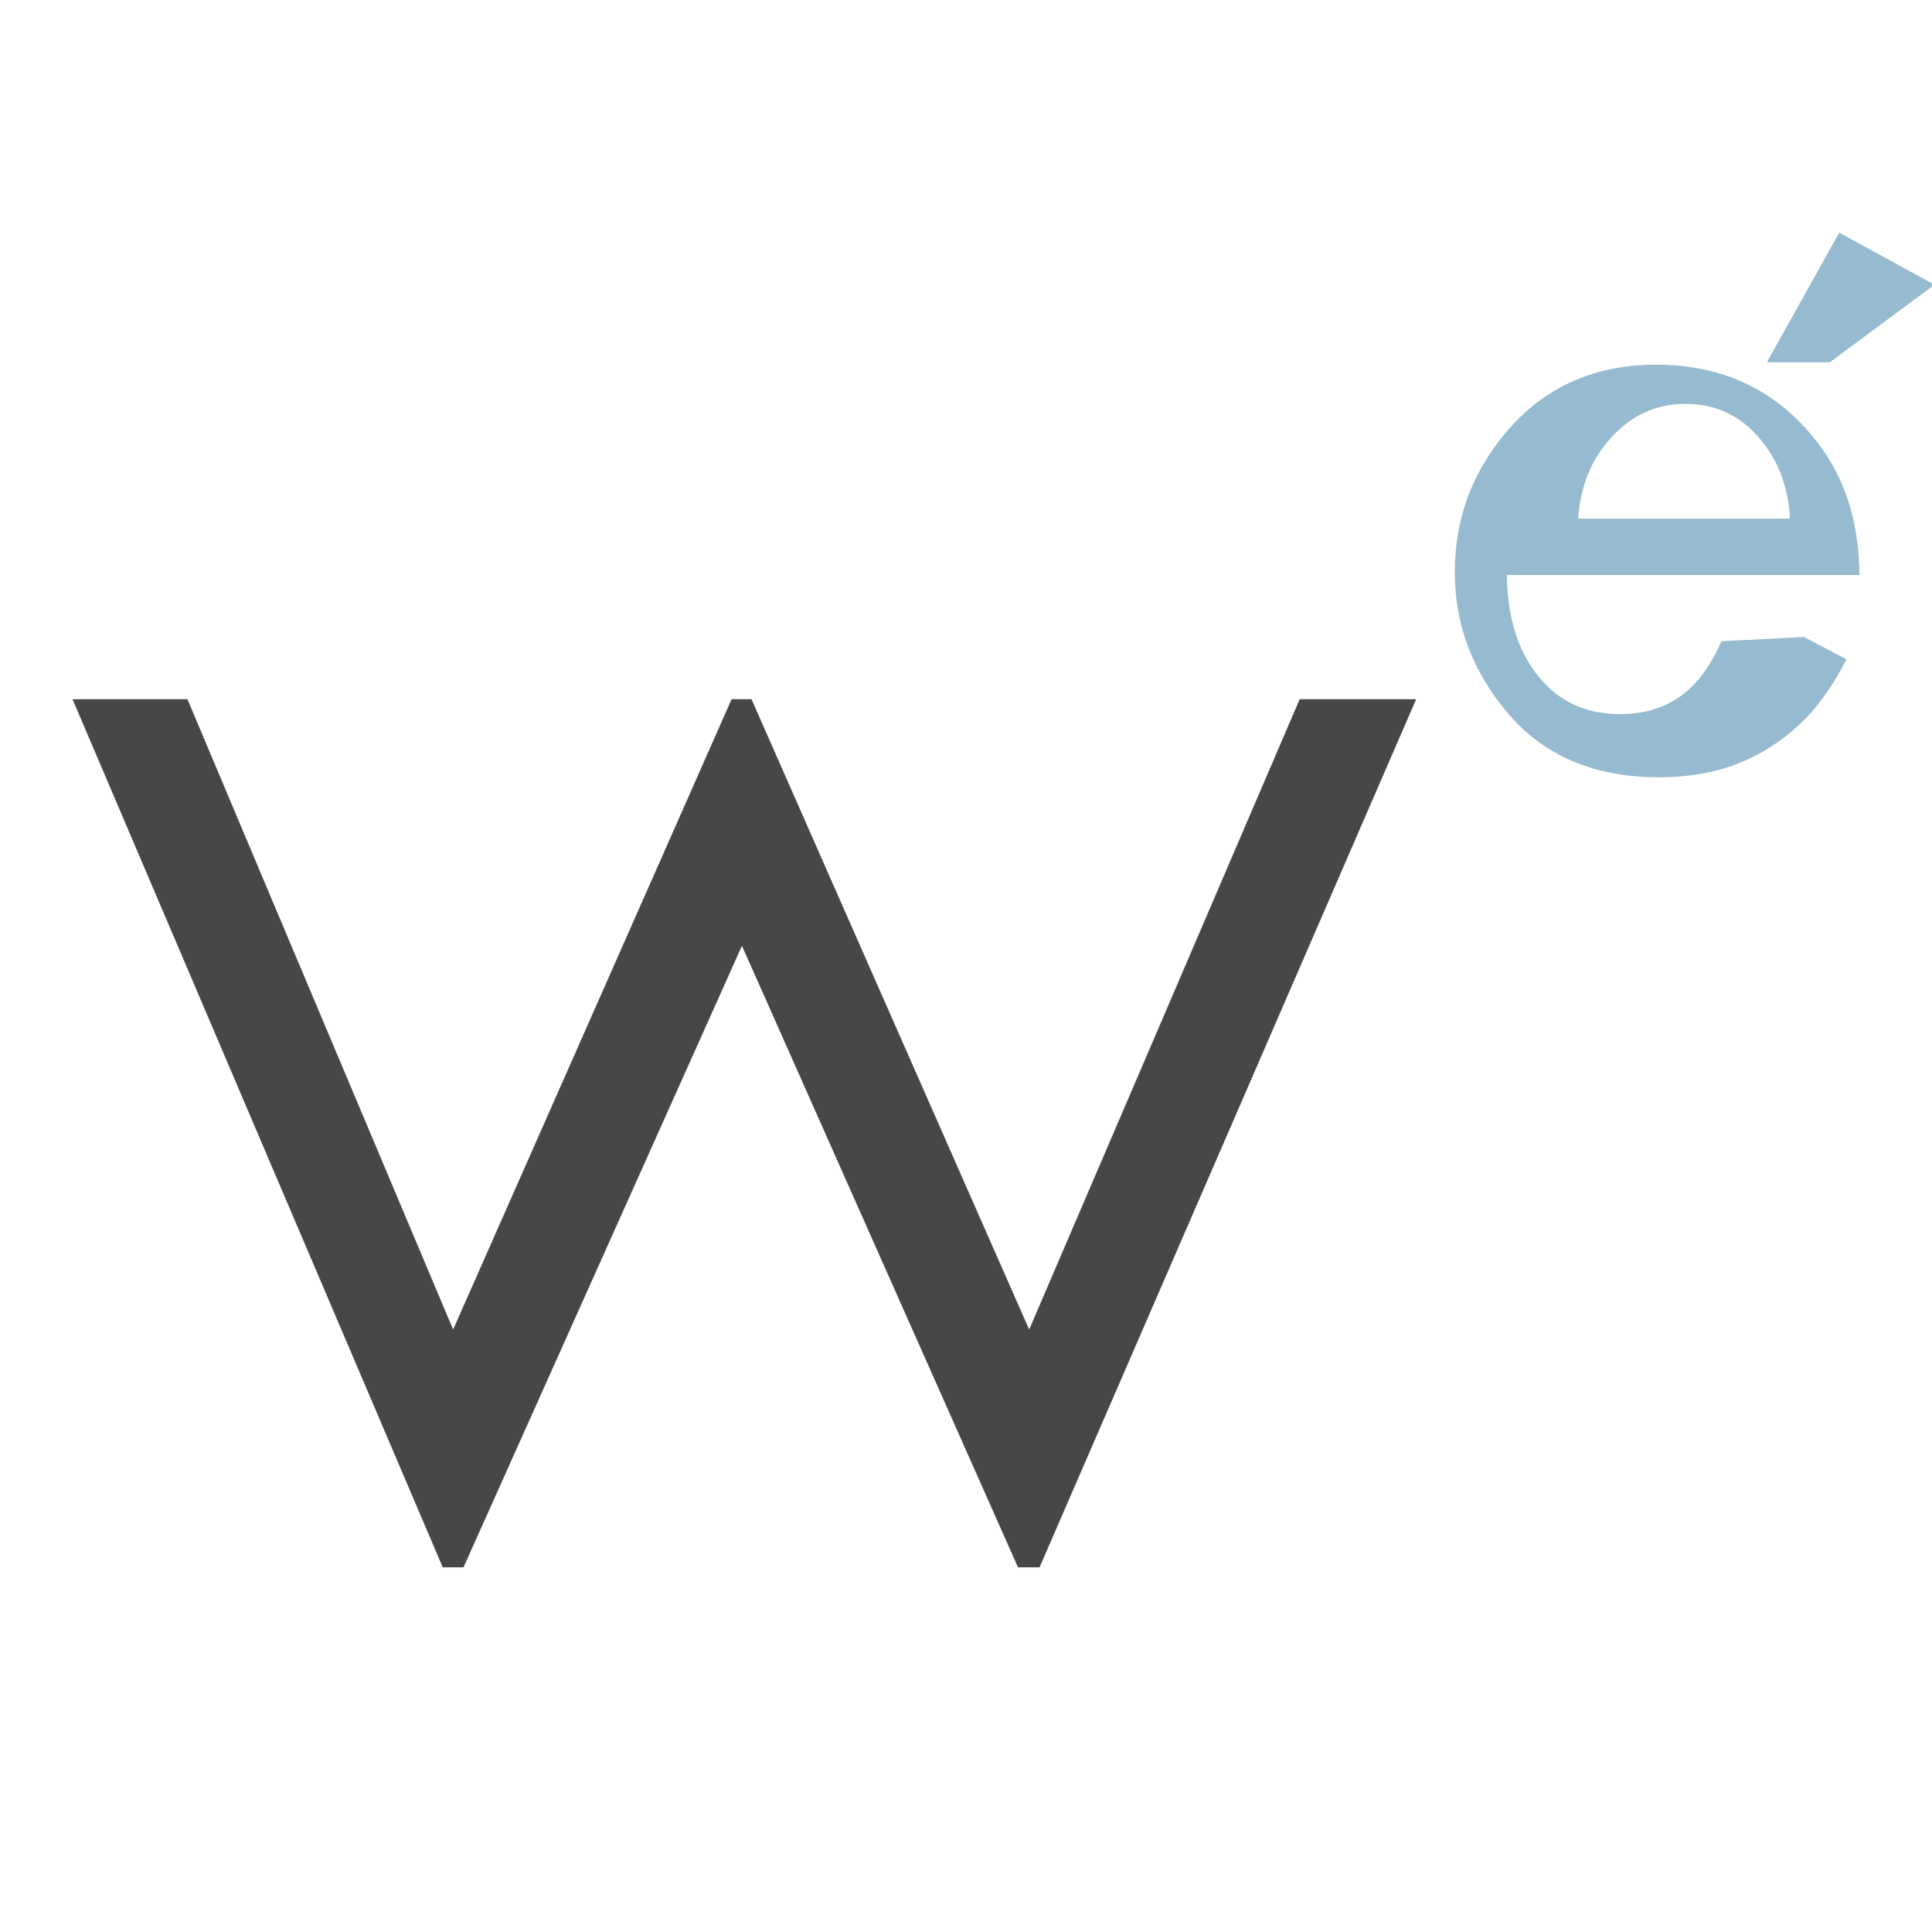 <?xml version="1.0" encoding="UTF-8" standalone="no"?>
<svg
   version="1.1"
   viewBox="0 0 1200 1200"
   fill="none"
   stroke="none"
   stroke-linecap="square"
   stroke-miterlimit="10"
   id="svg6"
   width="1200"
   height="1200"
   xml:space="preserve"
   xmlns="http://www.w3.org/2000/svg"
   xmlns:svg="http://www.w3.org/2000/svg"><defs
     id="defs6" /><clipPath
     id="p.0"><path
       d="M 0,0 H 594.801 V 152.123 H 0 Z"
       clip-rule="nonzero"
       id="path1" /></clipPath><g
     id="g3"
     transform="translate(-4225.167,-2985.786)"><path
       d="m 4270.229,3420.1 h 71.361 l 165.023,391.496 172.952,-391.496 h 12.389 l 172.457,391.496 167.997,-391.496 h 72.352 l -233.907,539.175 h -13.38 l -171.466,-386.045 -172.952,386.045 h -12.885 l -229.942,-539.175 z"
       style="fill:#454749;fill-opacity:1;fill-rule:nonzero;stroke-width:1"
       id="path1-3" /><path
       d="m 5345.609,3381.425 26.433,13.889 c -8.662,17.025 -18.668,30.764 -30.017,41.218 -11.35,10.454 -24.118,18.406 -38.306,23.857 -14.187,5.451 -30.241,8.176 -48.162,8.176 -39.724,0 -70.787,-13.03 -93.188,-39.09 -22.401,-26.06 -33.601,-55.517 -33.601,-88.372 0,-30.913 9.483,-58.466 28.449,-82.659 24.044,-30.764 56.226,-46.146 96.548,-46.146 41.516,0 74.67,15.755 99.46,47.266 17.622,22.252 26.582,50.029 26.881,83.332 h -219.026 c 0.299,21.056 4.475,38.594 12.528,52.614 13.079,22.55 32.343,33.824 57.793,33.824 14.635,0 27.106,-3.669 37.412,-11.008 10.306,-7.339 18.818,-18.762 25.537,-34.27 z m -8.811,-77.192 c -1.493,-14.318 -5.471,-26.656 -11.932,-36.914 -12.979,-20.46 -30.577,-30.691 -52.795,-30.691 -20.806,0 -37.96,9.137 -51.461,27.412 -8.96,12.089 -14.038,26.705 -15.232,43.849 h 131.421 z m 30.764,-173.941 59.158,32.343 -65.022,48.162 h -39.09 z"
       style="fill:#96bacf;fill-rule:nonzero;stroke-width:1"
       id="path1-8" /></g></svg>
